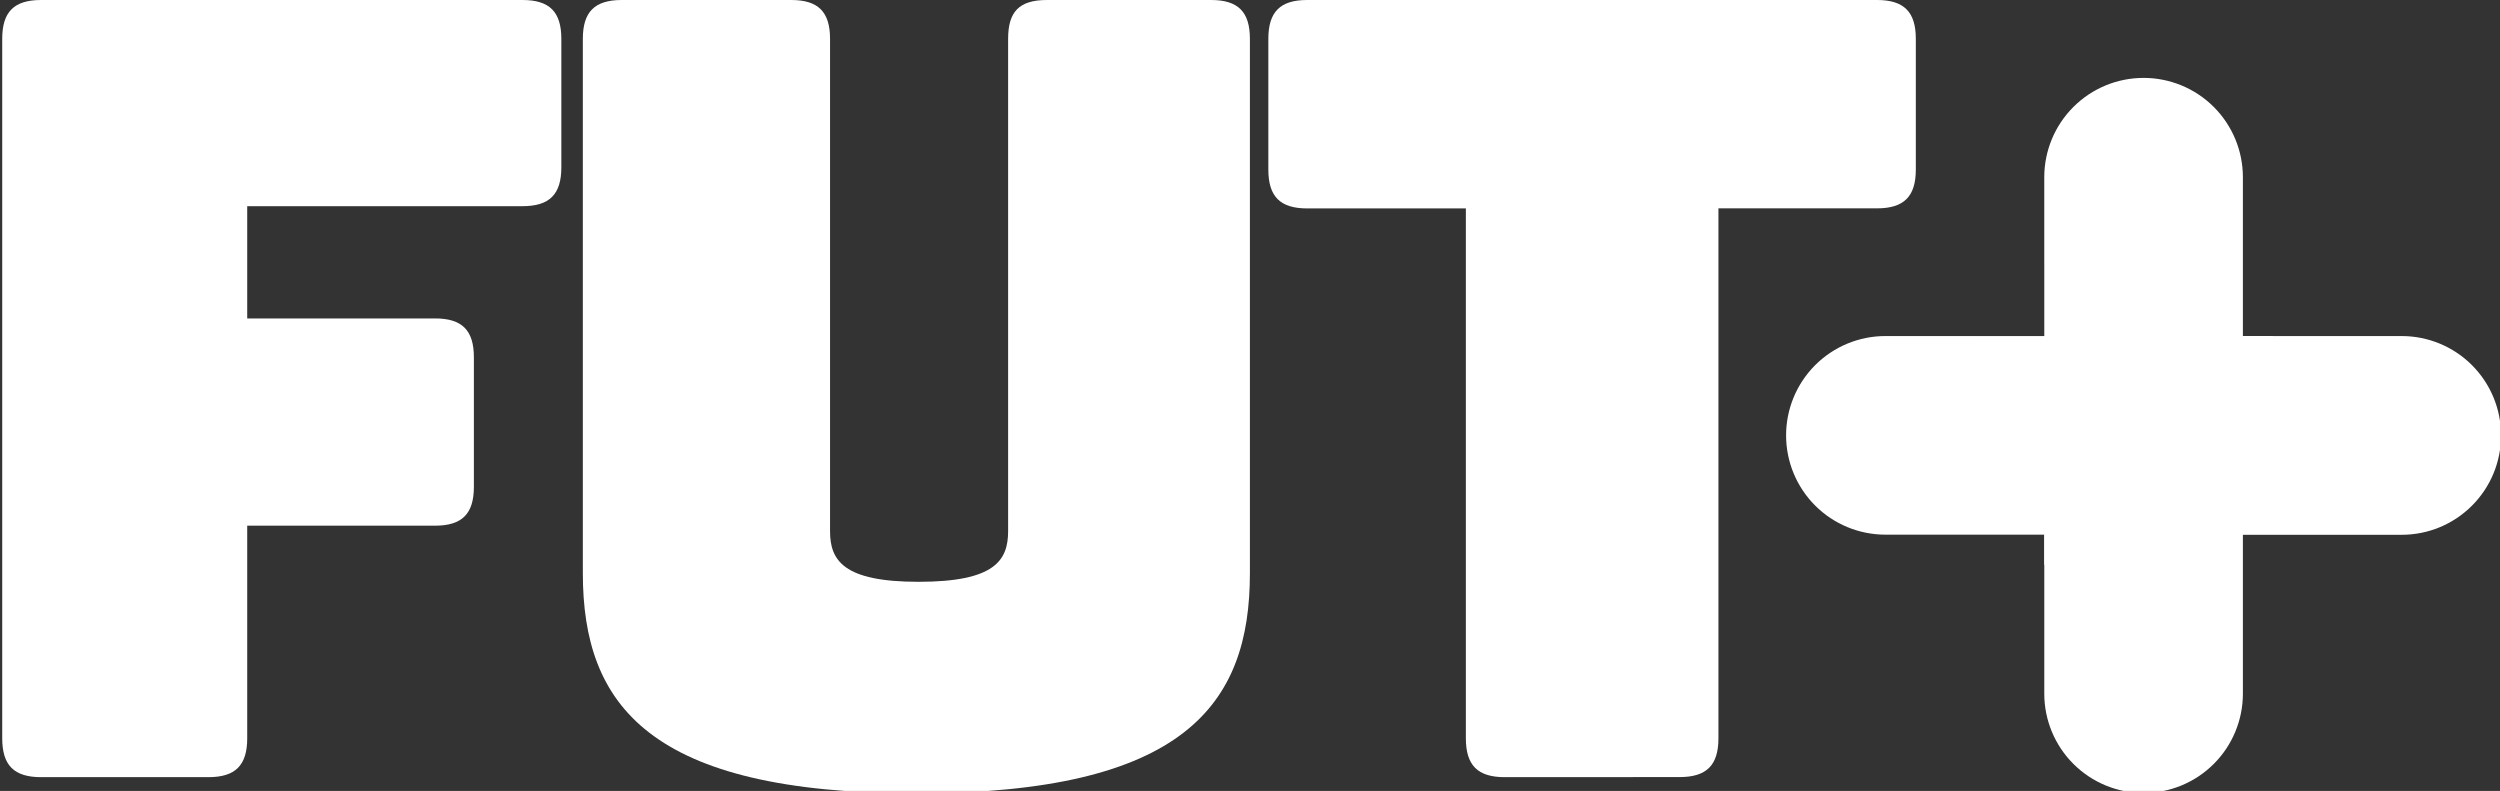 <svg width="177" height="56" viewBox="0 0 177 56" fill="none" xmlns="http://www.w3.org/2000/svg">
<rect x="0" y="0" width="177" height="56" fill="#333333" stroke="none"/>
<path d="M2.908 55.023C0.996 55.023 0.157 54.189 0.157 52.271V2.751C0.157 0.842 0.991 0 2.908 0H36.992C38.901 0 39.743 0.834 39.743 2.751V11.847C39.743 13.756 38.909 14.598 36.992 14.598H17.503V22.545H30.8C32.712 22.545 33.551 23.379 33.551 25.296V34.467C33.551 36.376 32.718 37.218 30.8 37.218H17.503V52.271C17.503 54.183 16.669 55.023 14.752 55.023H2.908Z" fill="white"/>
<path d="M64.886 56.17C45.931 56.17 41.265 49.904 41.265 40.581V2.751C41.265 0.842 42.099 0 44.017 0H56.016C57.925 0 58.767 0.834 58.767 2.751V37.599C58.767 39.663 59.684 41.192 65.033 41.192C70.458 41.192 71.375 39.663 71.375 37.599V2.751C71.375 0.842 72.139 0 74.126 0H85.742C87.654 0 88.493 0.834 88.493 2.751V40.581C88.499 49.904 83.838 56.17 64.886 56.17Z" fill="white"/>
<path d="M106.534 55.023C104.625 55.023 103.783 54.189 103.783 52.271V14.756H92.55C90.638 14.756 89.799 13.922 89.799 12.005V2.751C89.799 0.842 90.633 0 92.55 0H132.889C134.798 0 135.64 0.834 135.64 2.751V11.999C135.64 13.909 134.806 14.751 132.889 14.751H121.665V52.266C121.665 54.178 120.831 55.017 118.914 55.017L106.534 55.023Z" fill="white"/>
<path d="M177.074 30.824C177.075 31.748 176.894 32.663 176.541 33.517C176.188 34.371 175.67 35.147 175.017 35.8C174.364 36.454 173.589 36.973 172.735 37.327C171.882 37.681 170.967 37.863 170.043 37.863H158.797V49.112C158.797 50.976 158.056 52.765 156.737 54.083C155.419 55.402 153.631 56.142 151.766 56.142C149.901 56.142 148.113 55.402 146.795 54.083C145.476 52.765 144.735 50.976 144.735 49.112V30.824C144.735 28.959 145.476 27.171 146.795 25.852C148.113 24.534 149.901 23.793 151.766 23.793H170.043C171.908 23.793 173.696 24.534 175.014 25.852C176.333 27.171 177.074 28.959 177.074 30.824Z" fill="white"/>
<path d="M158.797 12.547V30.824C158.797 32.688 158.056 34.477 156.738 35.795C155.419 37.114 153.631 37.854 151.766 37.854H133.486C131.622 37.854 129.834 37.114 128.515 35.795C127.197 34.477 126.456 32.688 126.456 30.824C126.456 28.959 127.197 27.171 128.515 25.852C129.834 24.534 131.622 23.793 133.486 23.793H144.735V12.547C144.735 10.682 145.476 8.894 146.795 7.575C148.113 6.257 149.901 5.516 151.766 5.516C153.631 5.516 155.419 6.257 156.738 7.575C158.056 8.894 158.797 10.682 158.797 12.547Z" fill="white"/>
<g opacity="0.25">
<path opacity="0.25" d="M133.486 23.793C131.982 23.794 130.517 24.278 129.308 25.173C128.099 26.069 127.209 27.328 126.769 28.767C126.329 30.206 126.362 31.748 126.863 33.167C127.364 34.585 128.308 35.806 129.554 36.648C132.524 32.083 135.881 27.782 139.589 23.793H133.486Z" fill="white"/>
<path opacity="0.25" d="M151.766 5.516C149.902 5.516 148.113 6.257 146.795 7.575C145.476 8.894 144.736 10.682 144.736 12.547V18.646C148.73 14.944 153.019 11.573 157.56 8.567C156.915 7.626 156.05 6.857 155.041 6.325C154.031 5.793 152.907 5.516 151.766 5.516Z" fill="white"/>
</g>
<g style="mix-blend-mode:multiply">
<path d="M144.735 37.863V39.972H153.417C155.404 39.972 157.311 39.183 158.717 37.779C160.124 36.375 160.916 34.47 160.92 32.483V23.793H158.811V30.824C158.811 32.688 158.07 34.477 156.751 35.795C155.433 37.114 153.645 37.854 151.78 37.854L144.735 37.863Z" fill="white"/>
</g>
</svg>
